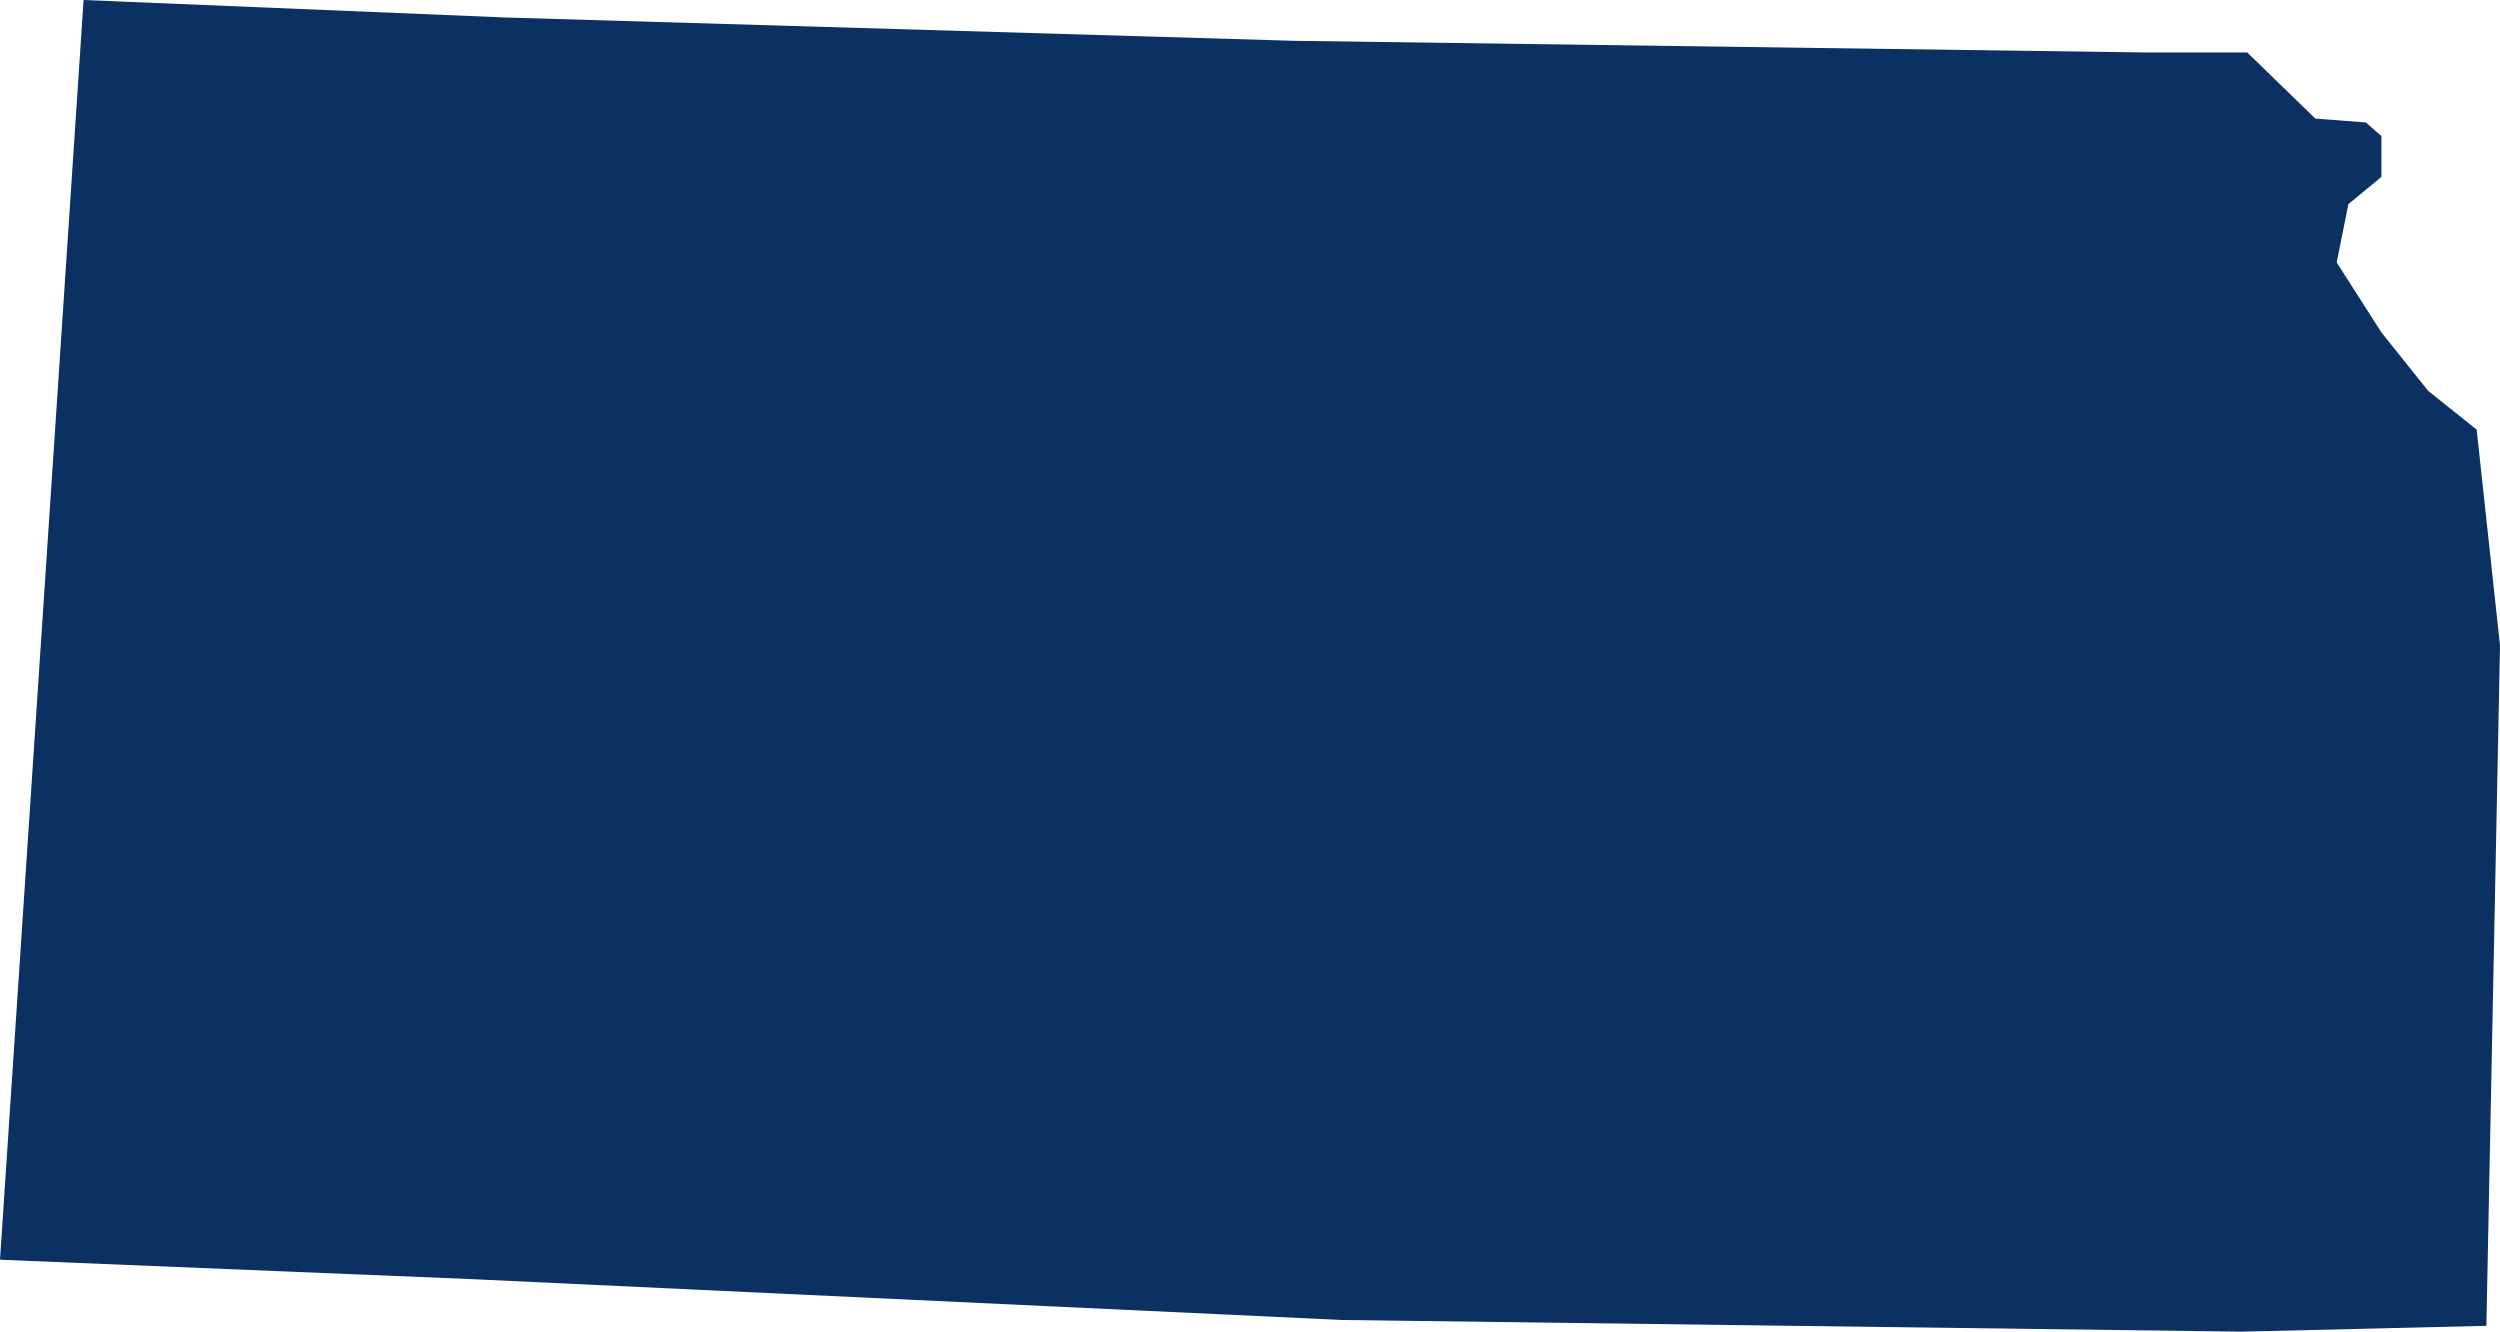<?xml version="1.0" encoding="UTF-8"?><svg id="Layer_2" xmlns="http://www.w3.org/2000/svg" viewBox="0 0 128.6 68.5"><g id="us-map"><path d="m110.4,2.7l-43.8-.6L26,.9,4.3,0,0,64.8l24.3,1,44.7,2.1,46.3.6,12.6-.3.7-35-1.2-11.1-2.5-2-2.4-3-2.3-3.6.6-3,1.7-1.4v-2.1l-.8-.7-2.6-.2-3.5-3.4h-5.2Z" style="fill:#0a3161;"/></g></svg>